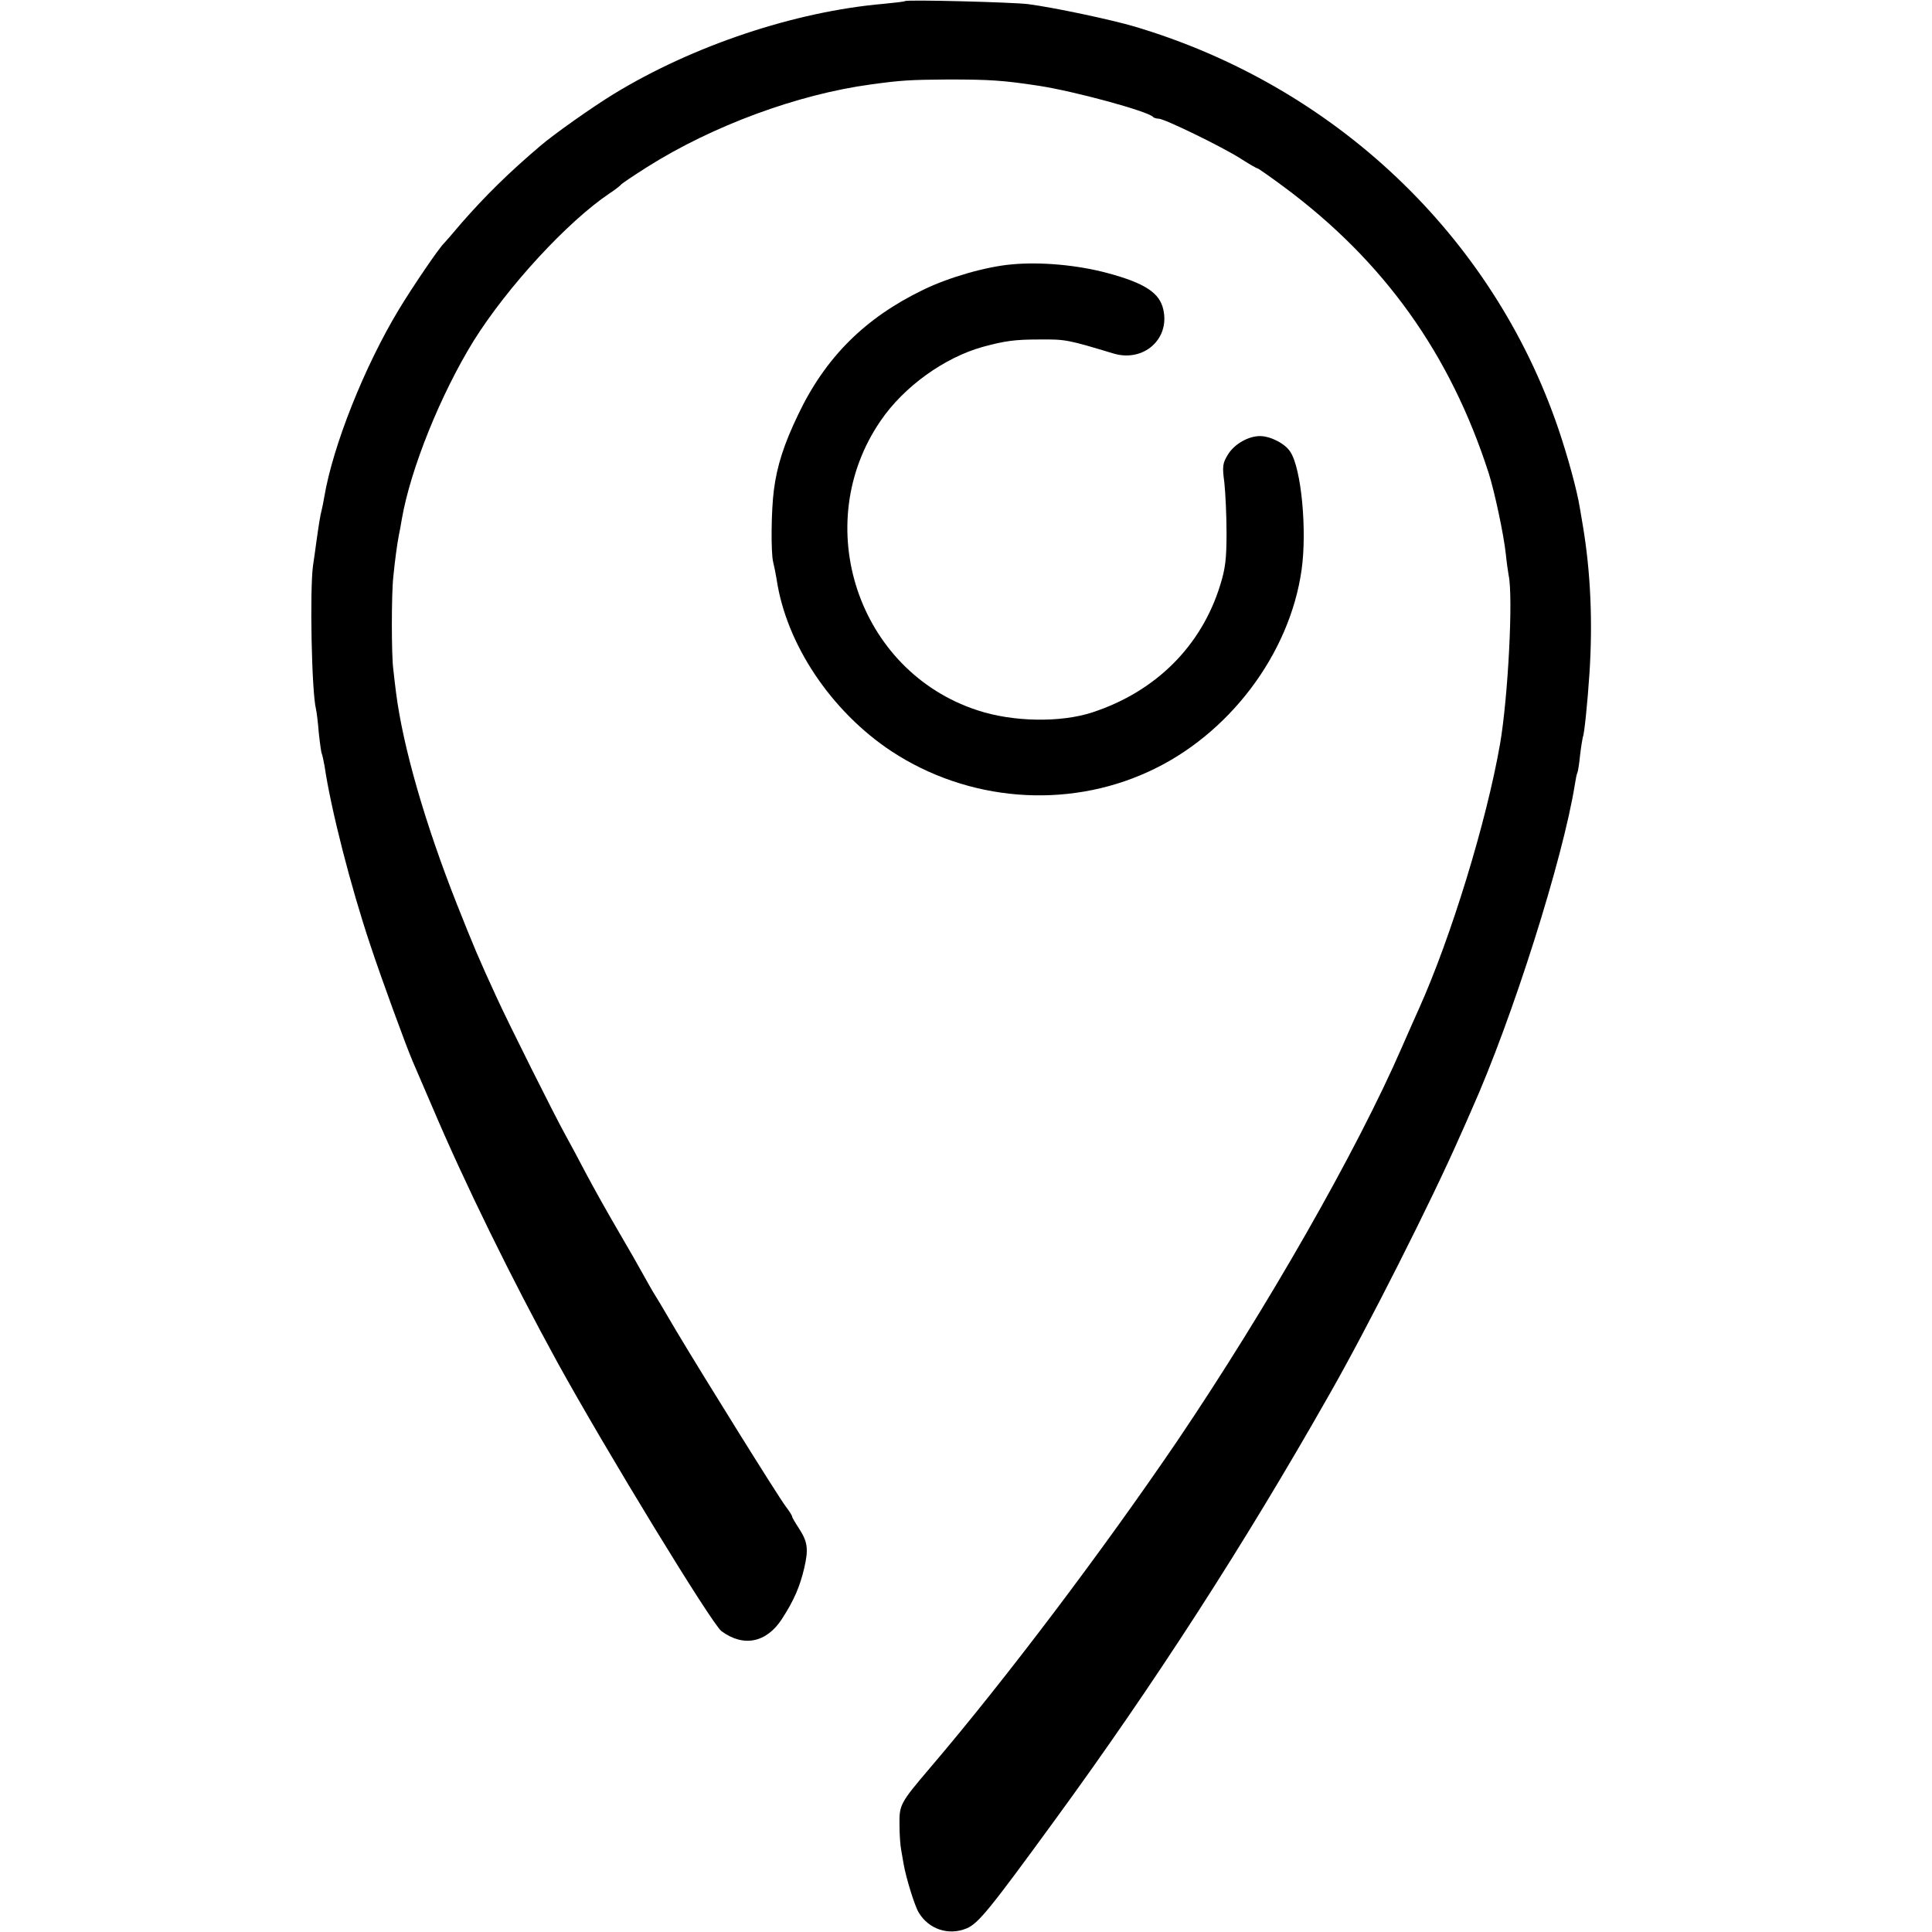 <?xml version="1.0" standalone="no"?>
<!DOCTYPE svg PUBLIC "-//W3C//DTD SVG 20010904//EN"
 "http://www.w3.org/TR/2001/REC-SVG-20010904/DTD/svg10.dtd">
<svg version="1.0" xmlns="http://www.w3.org/2000/svg"
 width="700pt" height="700pt" viewBox="0 0 700 700"
 preserveAspectRatio="xMidYMid meet">
<g transform="translate(0,700) scale(0.1,-0.1)"
fill="#000000" stroke="none">
<path d="M3279 6996 c-2 -2 -38 -6 -79 -10 -320 -28 -689 -151 -977 -327 -74
-45 -220 -148 -267 -189 -113 -96 -198 -180 -283 -277 -32 -38 -60 -70 -63
-73 -18 -16 -115 -159 -164 -240 -126 -208 -240 -496 -271 -680 -3 -19 -8 -42
-10 -50 -4 -15 -9 -43 -19 -115 -3 -22 -8 -60 -12 -85 -12 -90 -5 -457 11
-520 2 -8 7 -46 10 -85 4 -38 9 -73 11 -76 2 -4 6 -24 10 -45 23 -156 94 -434
166 -649 40 -121 129 -364 153 -420 7 -16 39 -91 71 -165 118 -278 288 -624
453 -925 175 -318 560 -949 595 -975 80 -59 163 -42 219 44 44 68 65 117 81
185 16 69 12 95 -19 143 -14 21 -25 40 -25 43 0 4 -11 21 -24 38 -29 39 -295
466 -397 637 -40 69 -78 132 -84 141 -5 9 -21 36 -34 60 -13 24 -54 96 -91
159 -37 63 -89 156 -115 205 -26 50 -60 113 -76 142 -39 70 -210 412 -249 498
-66 143 -83 184 -145 340 -115 291 -195 569 -220 765 -3 25 -8 63 -10 85 -7
49 -7 273 0 335 6 61 14 120 20 150 3 14 8 41 11 60 32 183 141 452 260 645
122 195 339 431 492 534 20 13 39 28 42 32 3 4 46 33 95 64 236 149 544 263
810 299 109 15 141 17 280 18 150 0 199 -3 330 -23 129 -20 390 -91 412 -112
3 -4 13 -7 21 -7 21 0 230 -102 296 -144 31 -20 59 -36 62 -36 3 0 47 -31 97
-68 362 -269 602 -605 741 -1037 21 -66 55 -225 62 -294 3 -30 8 -64 10 -75
17 -78 -2 -443 -31 -611 -49 -282 -178 -702 -294 -960 -10 -22 -38 -85 -62
-140 -163 -375 -488 -944 -813 -1425 -267 -393 -618 -859 -896 -1185 -109
-128 -112 -134 -111 -207 0 -35 3 -75 6 -90 3 -16 7 -39 9 -52 9 -51 40 -152
55 -176 36 -60 108 -84 173 -57 43 18 84 69 321 394 360 493 687 1000 992
1538 139 243 373 707 474 937 12 27 31 69 42 95 148 330 332 911 375 1181 3
20 7 39 9 42 2 3 7 33 10 65 4 33 9 62 10 65 5 8 17 125 24 232 12 187 4 366
-24 533 -3 17 -8 46 -11 65 -10 63 -44 187 -78 287 -238 699 -811 1242 -1536
1457 -85 25 -292 69 -385 81 -55 7 -440 17 -446 11z"/>
<path d="M3665 6042 c-92 -8 -228 -47 -320 -92 -211 -102 -355 -245 -454 -454
-50 -104 -76 -184 -87 -271 -10 -75 -11 -226 -3 -260 4 -16 10 -46 13 -65 35
-234 197 -477 416 -622 277 -182 633 -211 931 -74 290 132 512 425 555 732 20
143 -1 367 -41 427 -19 30 -72 57 -110 57 -42 0 -93 -29 -116 -67 -19 -31 -21
-42 -13 -101 4 -37 8 -119 8 -182 0 -93 -4 -130 -23 -190 -68 -221 -234 -386
-463 -461 -115 -38 -290 -35 -418 8 -432 142 -608 672 -349 1049 84 123 230
228 369 267 81 22 117 27 205 27 97 1 104 -1 270 -51 108 -32 204 52 180 159
-13 61 -67 96 -200 132 -110 30 -245 42 -350 32z"/>
</g>
</svg>
